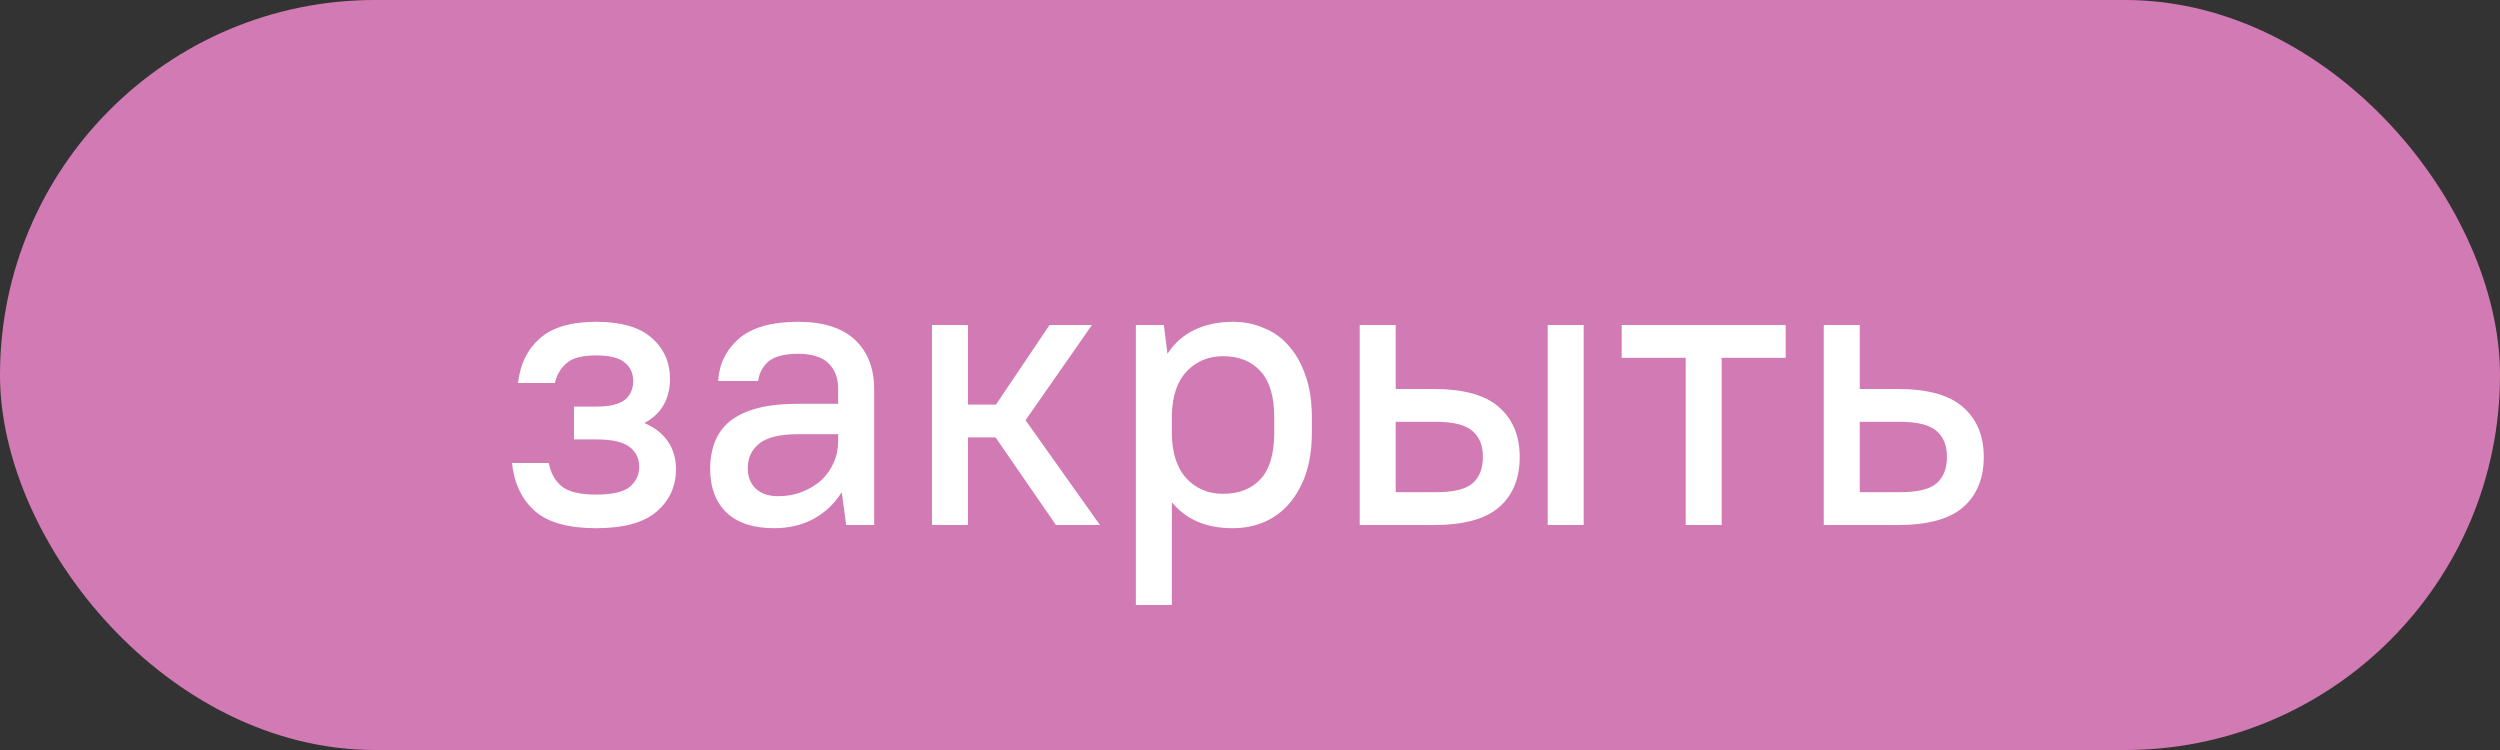 <?xml version="1.0" encoding="UTF-8"?> <svg xmlns="http://www.w3.org/2000/svg" width="100" height="30" viewBox="0 0 100 30" fill="none"><rect x="0" y="0" width="100" height="30" fill="#333333" stroke="none"/><rect width="100" height="30" rx="15" fill="#D27AB4"></rect><path d="M23.84 12.872C24.843 12.872 25.584 13.085 26.064 13.512C26.555 13.939 26.8 14.488 26.8 15.16C26.8 15.544 26.715 15.891 26.544 16.2C26.373 16.499 26.117 16.739 25.776 16.92C26.213 17.112 26.533 17.368 26.736 17.688C26.939 17.997 27.04 18.355 27.04 18.76C27.04 19.453 26.779 20.024 26.256 20.472C25.744 20.909 24.939 21.128 23.84 21.128C22.731 21.128 21.915 20.899 21.392 20.44C20.869 19.971 20.565 19.331 20.48 18.52H21.952C22.027 18.925 22.203 19.24 22.48 19.464C22.757 19.677 23.211 19.784 23.84 19.784C24.48 19.784 24.928 19.683 25.184 19.48C25.44 19.267 25.568 19 25.568 18.68C25.568 18.339 25.44 18.072 25.184 17.88C24.928 17.677 24.48 17.576 23.84 17.576H22.96V16.264H23.84C24.384 16.264 24.768 16.173 24.992 15.992C25.216 15.811 25.328 15.56 25.328 15.24C25.328 14.931 25.216 14.685 24.992 14.504C24.768 14.312 24.384 14.216 23.84 14.216C23.296 14.216 22.907 14.317 22.672 14.52C22.437 14.712 22.277 14.979 22.192 15.32H20.72C20.805 14.573 21.093 13.981 21.584 13.544C22.085 13.096 22.837 12.872 23.84 12.872ZM30.966 21.128C30.134 21.128 29.499 20.92 29.062 20.504C28.624 20.077 28.406 19.496 28.406 18.76C28.406 18.355 28.47 17.992 28.598 17.672C28.726 17.341 28.928 17.064 29.206 16.84C29.494 16.616 29.856 16.445 30.294 16.328C30.742 16.211 31.286 16.152 31.926 16.152H33.526V15.56C33.526 15.112 33.392 14.765 33.126 14.52C32.87 14.275 32.47 14.152 31.926 14.152C31.382 14.152 30.987 14.253 30.742 14.456C30.507 14.659 30.368 14.92 30.326 15.24H28.726C28.768 14.557 29.046 13.992 29.558 13.544C30.08 13.096 30.87 12.872 31.926 12.872C32.928 12.872 33.686 13.112 34.198 13.592C34.71 14.072 34.966 14.728 34.966 15.56V21H33.846L33.67 19.688C33.382 20.147 33.003 20.504 32.534 20.76C32.075 21.005 31.552 21.128 30.966 21.128ZM31.126 19.848C31.478 19.848 31.798 19.789 32.086 19.672C32.384 19.555 32.64 19.4 32.854 19.208C33.067 19.005 33.232 18.771 33.35 18.504C33.467 18.237 33.526 17.955 33.526 17.656V17.368H31.926C31.19 17.368 30.667 17.496 30.358 17.752C30.059 17.997 29.91 18.323 29.91 18.728C29.91 19.069 30.016 19.341 30.23 19.544C30.443 19.747 30.742 19.848 31.126 19.848ZM39.822 17.496H38.718V21H37.278V13H38.718V16.184H39.838L41.982 13H43.678L41.022 16.808L43.998 21H42.238L39.822 17.496ZM49.306 21.128C48.25 21.128 47.44 20.781 46.874 20.088V24.2H45.434V13H46.554L46.698 14.152C46.976 13.725 47.338 13.405 47.786 13.192C48.234 12.979 48.746 12.872 49.322 12.872C49.77 12.872 50.186 12.957 50.57 13.128C50.965 13.288 51.301 13.533 51.578 13.864C51.856 14.184 52.074 14.584 52.234 15.064C52.394 15.533 52.474 16.077 52.474 16.696V17.304C52.474 17.923 52.394 18.472 52.234 18.952C52.074 19.421 51.85 19.821 51.562 20.152C51.285 20.472 50.949 20.717 50.554 20.888C50.17 21.048 49.754 21.128 49.306 21.128ZM48.922 19.752C49.562 19.752 50.064 19.555 50.426 19.16C50.789 18.765 50.97 18.147 50.97 17.304V16.696C50.97 15.864 50.789 15.251 50.426 14.856C50.064 14.451 49.562 14.248 48.922 14.248C48.346 14.248 47.866 14.445 47.482 14.84C47.098 15.235 46.896 15.816 46.874 16.584V17.304C46.874 18.093 47.066 18.701 47.45 19.128C47.834 19.544 48.325 19.752 48.922 19.752ZM54.388 13H55.828V15.56H57.347C58.553 15.56 59.428 15.805 59.971 16.296C60.516 16.776 60.788 17.437 60.788 18.28C60.788 19.133 60.516 19.8 59.971 20.28C59.428 20.76 58.553 21 57.347 21H54.388V13ZM61.907 13H63.347V21H61.907V13ZM55.828 16.872V19.688H57.428C58.132 19.688 58.622 19.571 58.9 19.336C59.177 19.091 59.316 18.739 59.316 18.28C59.316 17.821 59.177 17.475 58.9 17.24C58.622 16.995 58.132 16.872 57.428 16.872H55.828ZM64.867 13H71.427V14.312H68.867V21H67.427V14.312H64.867V13ZM72.95 13H74.39V15.56H75.91C77.115 15.56 77.99 15.805 78.534 16.296C79.078 16.776 79.35 17.437 79.35 18.28C79.35 19.133 79.078 19.8 78.534 20.28C77.99 20.76 77.115 21 75.91 21H72.95V13ZM74.39 16.872V19.688H75.99C76.694 19.688 77.185 19.571 77.462 19.336C77.739 19.091 77.878 18.739 77.878 18.28C77.878 17.821 77.739 17.475 77.462 17.24C77.185 16.995 76.694 16.872 75.99 16.872H74.39Z" fill="white"></path></svg> 
